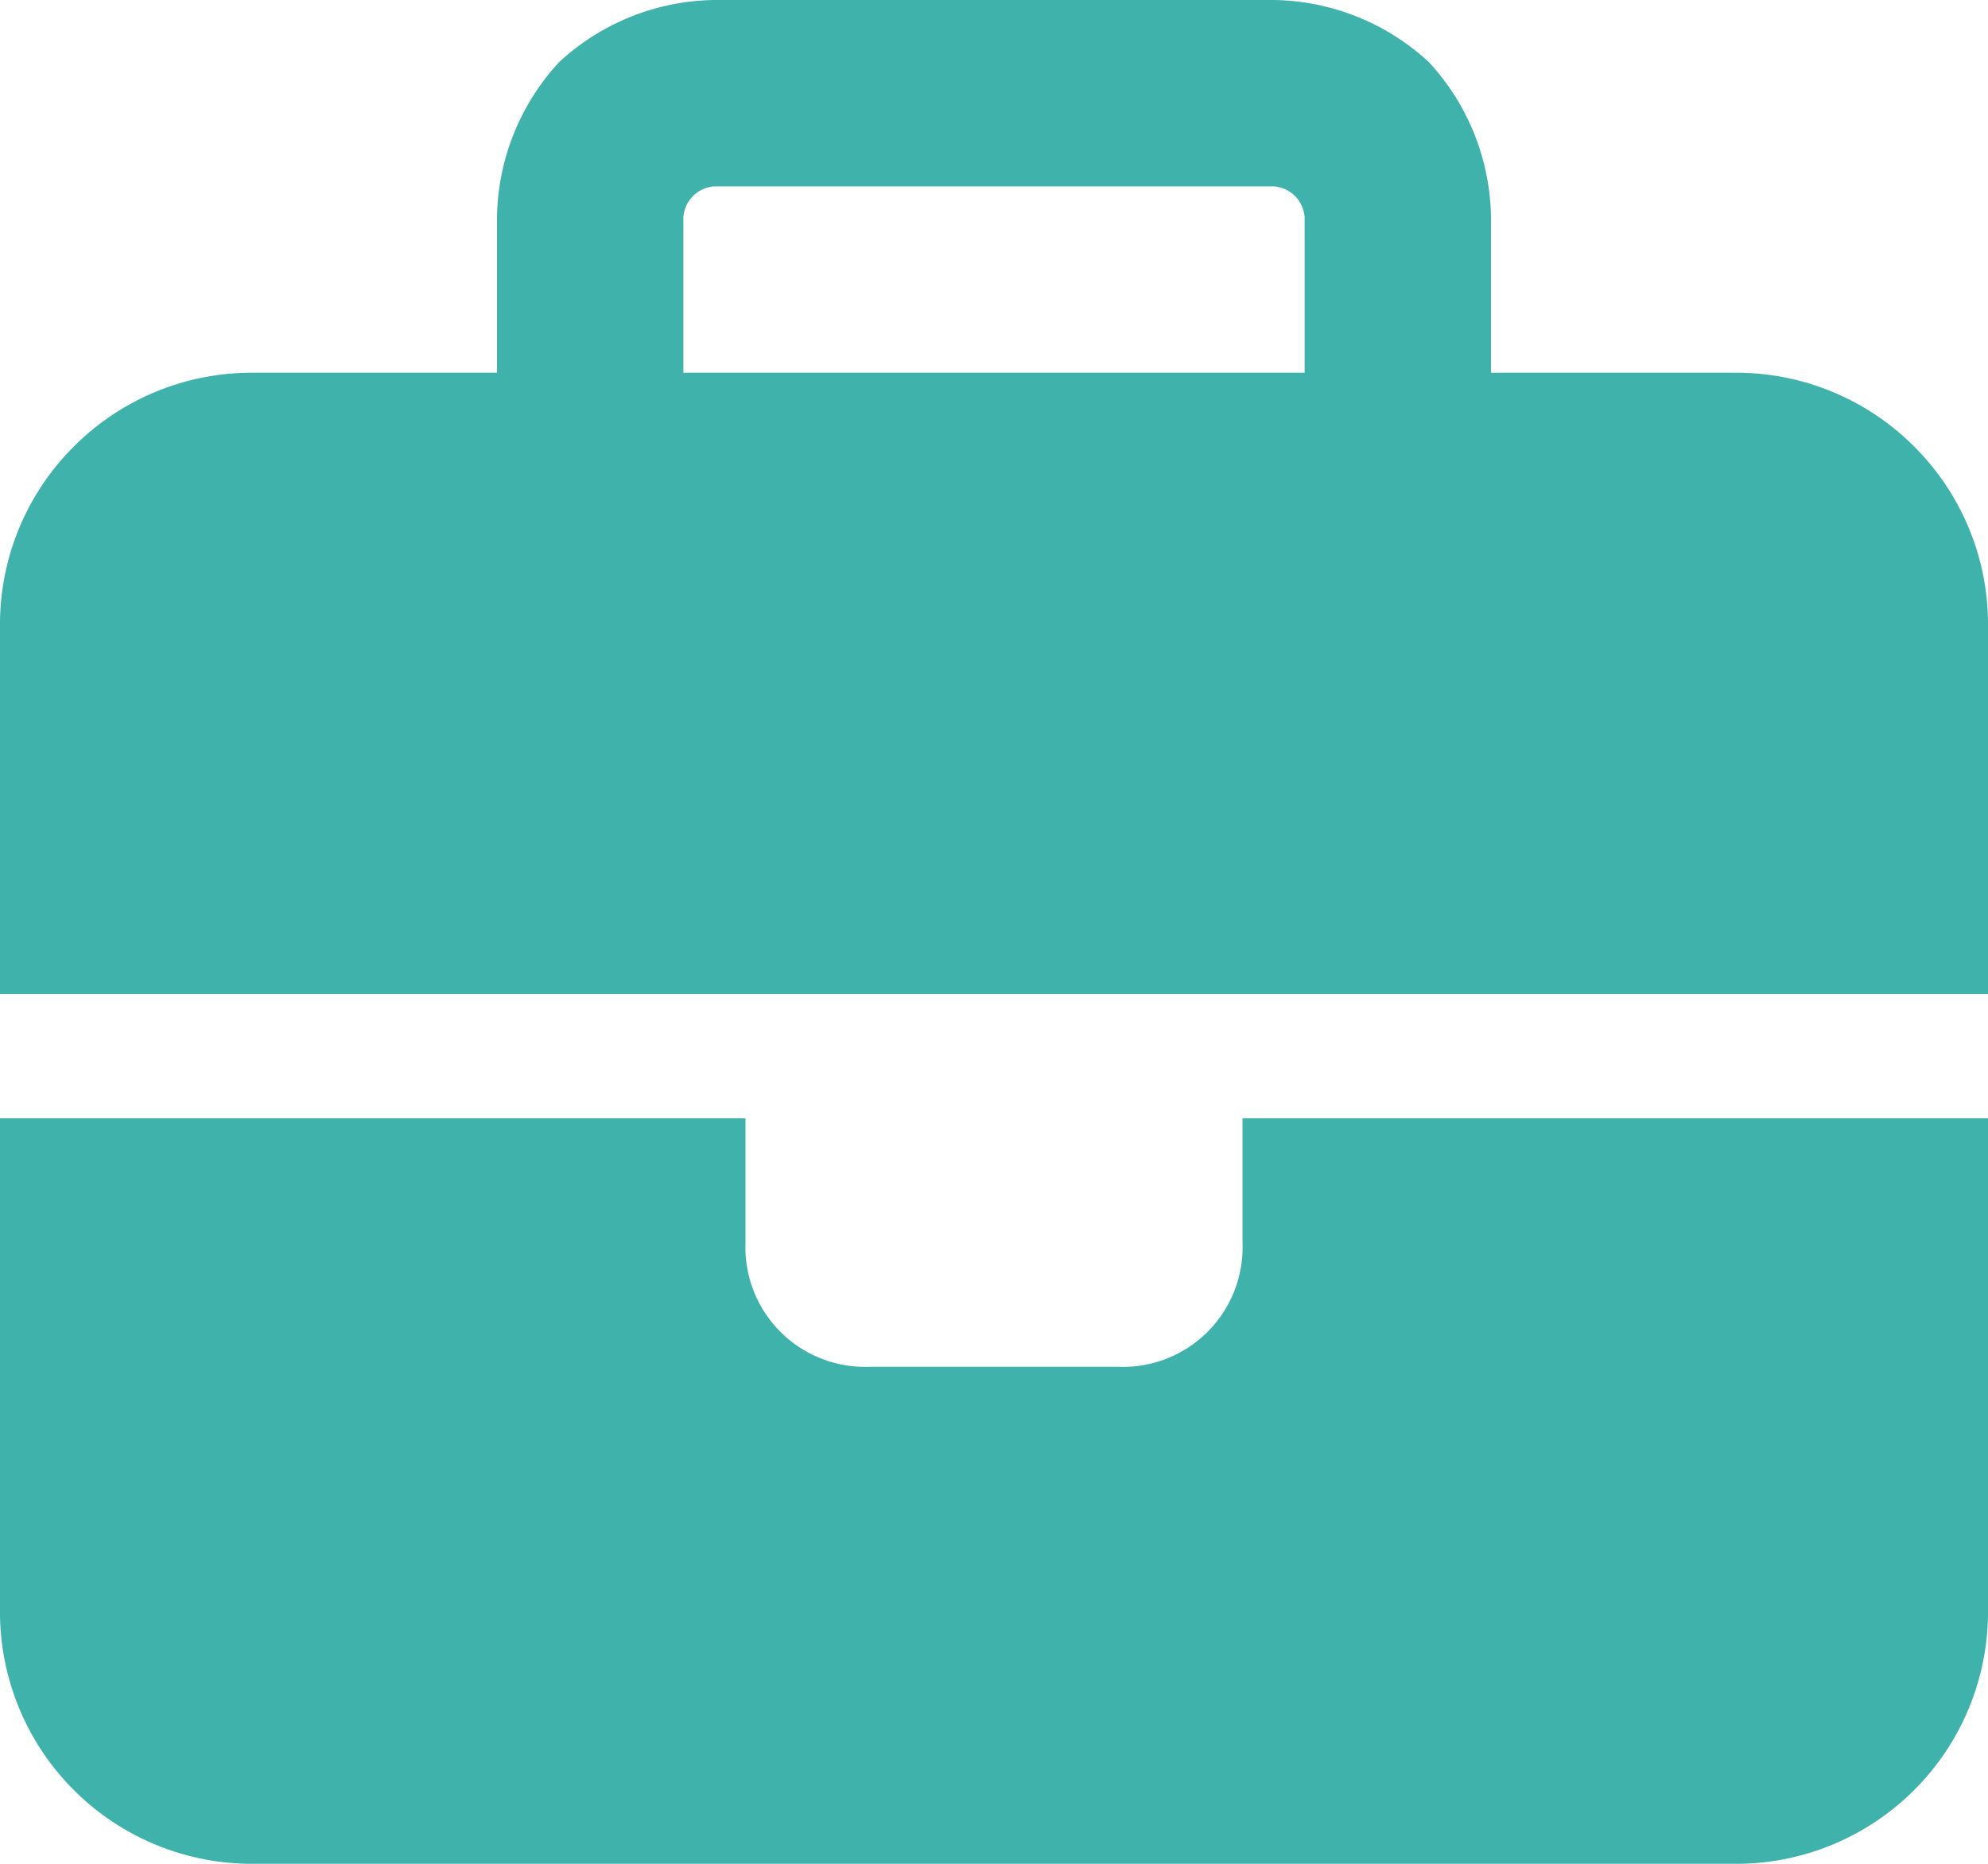 <svg xmlns="http://www.w3.org/2000/svg" width="24" height="22.5" viewBox="0 0 24 22.5">
  <path id="Path_12927" data-name="Path 12927" d="M8.625-11.75h6.75a.4.4,0,0,1,.375.375V-9.5H8.25v-1.875A.4.4,0,0,1,8.625-11.75ZM6-11.375V-9.5H3a3.03,3.03,0,0,0-2.109.891A3.03,3.03,0,0,0,0-6.5V-2H24V-6.5a3.03,3.03,0,0,0-.891-2.109A3.03,3.03,0,0,0,21-9.5H18v-1.875a2.816,2.816,0,0,0-.75-1.875A2.816,2.816,0,0,0,15.375-14H8.625a2.816,2.816,0,0,0-1.875.75A2.816,2.816,0,0,0,6-11.375ZM24-.5H15V1a1.444,1.444,0,0,1-1.5,1.5h-3A1.444,1.444,0,0,1,9,1V-.5H0v6a3.042,3.042,0,0,0,3,3H21a3.042,3.042,0,0,0,3-3Z" transform="translate(0 14)" fill="#3fb2ab"/>
</svg>
